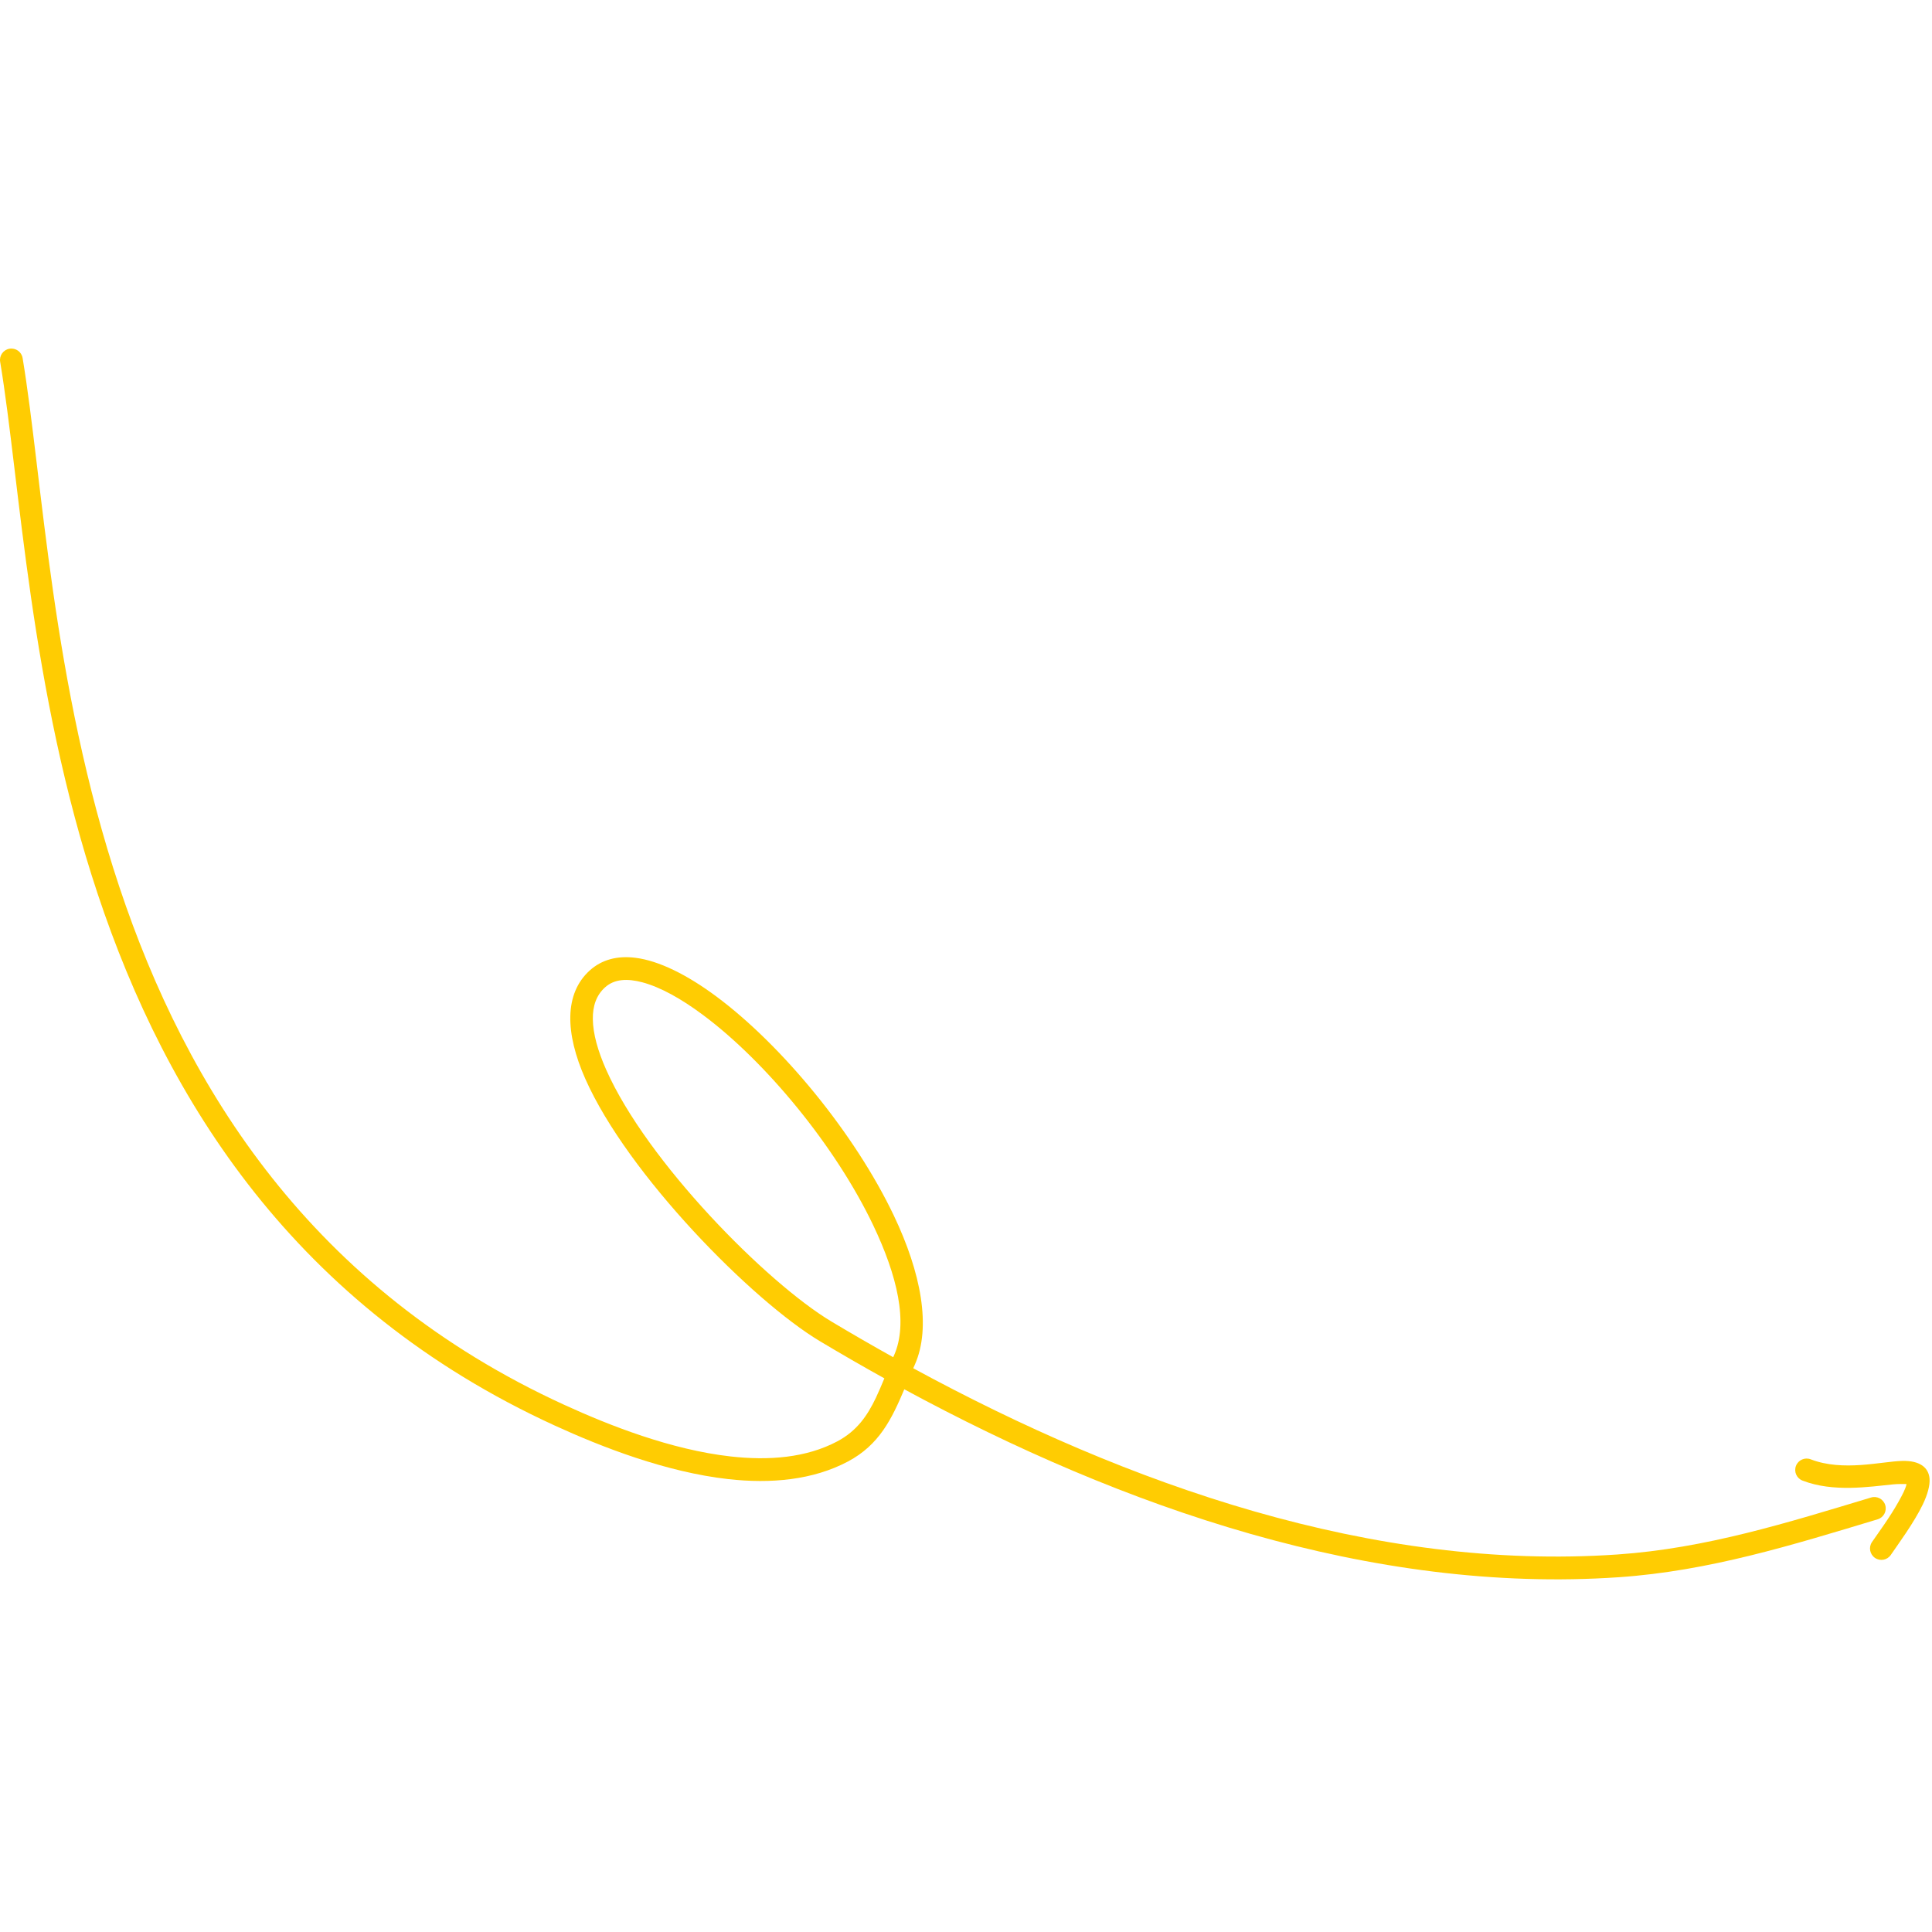<?xml version="1.0" encoding="UTF-8"?> <svg xmlns="http://www.w3.org/2000/svg" width="187" height="187" viewBox="0 0 187 187" fill="none"> <g clip-path="url(#clip0_448_69)"> <path fill-rule="evenodd" clip-rule="evenodd" d="M87.528 134.471C108.631 145.906 132.767 154.306 156.697 152.66C165.404 152.062 173.464 149.552 181.739 147.056C182.319 146.882 182.65 146.266 182.476 145.683C182.299 145.1 181.683 144.769 181.1 144.946C172.985 147.392 165.085 149.874 156.546 150.46C132.956 152.083 109.177 143.73 88.393 132.434L88.541 132.1C90.157 128.481 89.156 123.198 86.515 117.655C82.73 109.708 75.683 101.169 69.341 96.453C66.491 94.334 63.76 92.988 61.508 92.706C59.752 92.485 58.246 92.88 57.082 93.931C54.603 96.171 54.69 99.994 56.655 104.426C60.762 113.696 72.824 125.903 79.366 129.819C81.409 131.041 83.488 132.242 85.598 133.412C85.331 134.056 85.067 134.686 84.782 135.287C83.966 136.996 82.965 138.491 81.035 139.515C78.025 141.109 74.418 141.385 70.726 140.972C64.965 140.325 59 137.983 54.609 135.972C30.154 124.769 18.042 105.337 11.547 85.83C4.99 66.129 4.131 46.335 2.189 34.659C2.091 34.058 1.522 33.654 0.921 33.753C0.32 33.852 -0.086 34.421 0.016 35.022C1.969 46.773 2.854 66.695 9.457 86.527C16.121 106.553 28.587 126.475 53.689 137.977C58.263 140.073 64.48 142.49 70.479 143.164C74.632 143.628 78.681 143.257 82.068 141.463C85.107 139.852 86.314 137.339 87.528 134.471ZM86.454 131.366L86.529 131.2C87.943 128.037 86.834 123.451 84.524 118.604C80.887 110.968 74.122 102.757 68.024 98.223C65.934 96.668 63.934 95.55 62.176 95.08C60.724 94.694 59.465 94.749 58.562 95.568C57.706 96.337 57.366 97.396 57.381 98.63C57.395 100.078 57.877 101.741 58.669 103.532C62.617 112.439 74.212 124.165 80.498 127.926C82.451 129.093 84.437 130.242 86.454 131.366Z" fill="#FFCC02"></path> <path fill-rule="evenodd" clip-rule="evenodd" d="M184.536 143.644C184.44 144.117 184.118 144.712 183.764 145.347C182.922 146.862 181.724 148.476 181.189 149.26C180.847 149.765 180.981 150.45 181.483 150.792C181.988 151.135 182.673 151.004 183.015 150.499C183.668 149.538 185.262 147.385 186.118 145.6C186.576 144.642 186.814 143.757 186.762 143.121C186.675 142.039 185.819 141.362 184.121 141.403C182.112 141.452 178.383 142.459 175.26 141.249C174.694 141.029 174.053 141.313 173.835 141.879C173.614 142.448 173.896 143.086 174.465 143.307C177.443 144.459 180.914 143.905 183.25 143.673C183.694 143.629 184.222 143.635 184.536 143.644Z" fill="#FFCC02"></path> </g> <defs> <clipPath id="clip0_448_69"> <rect width="187" height="187" fill="white"></rect> </clipPath> </defs> </svg> 